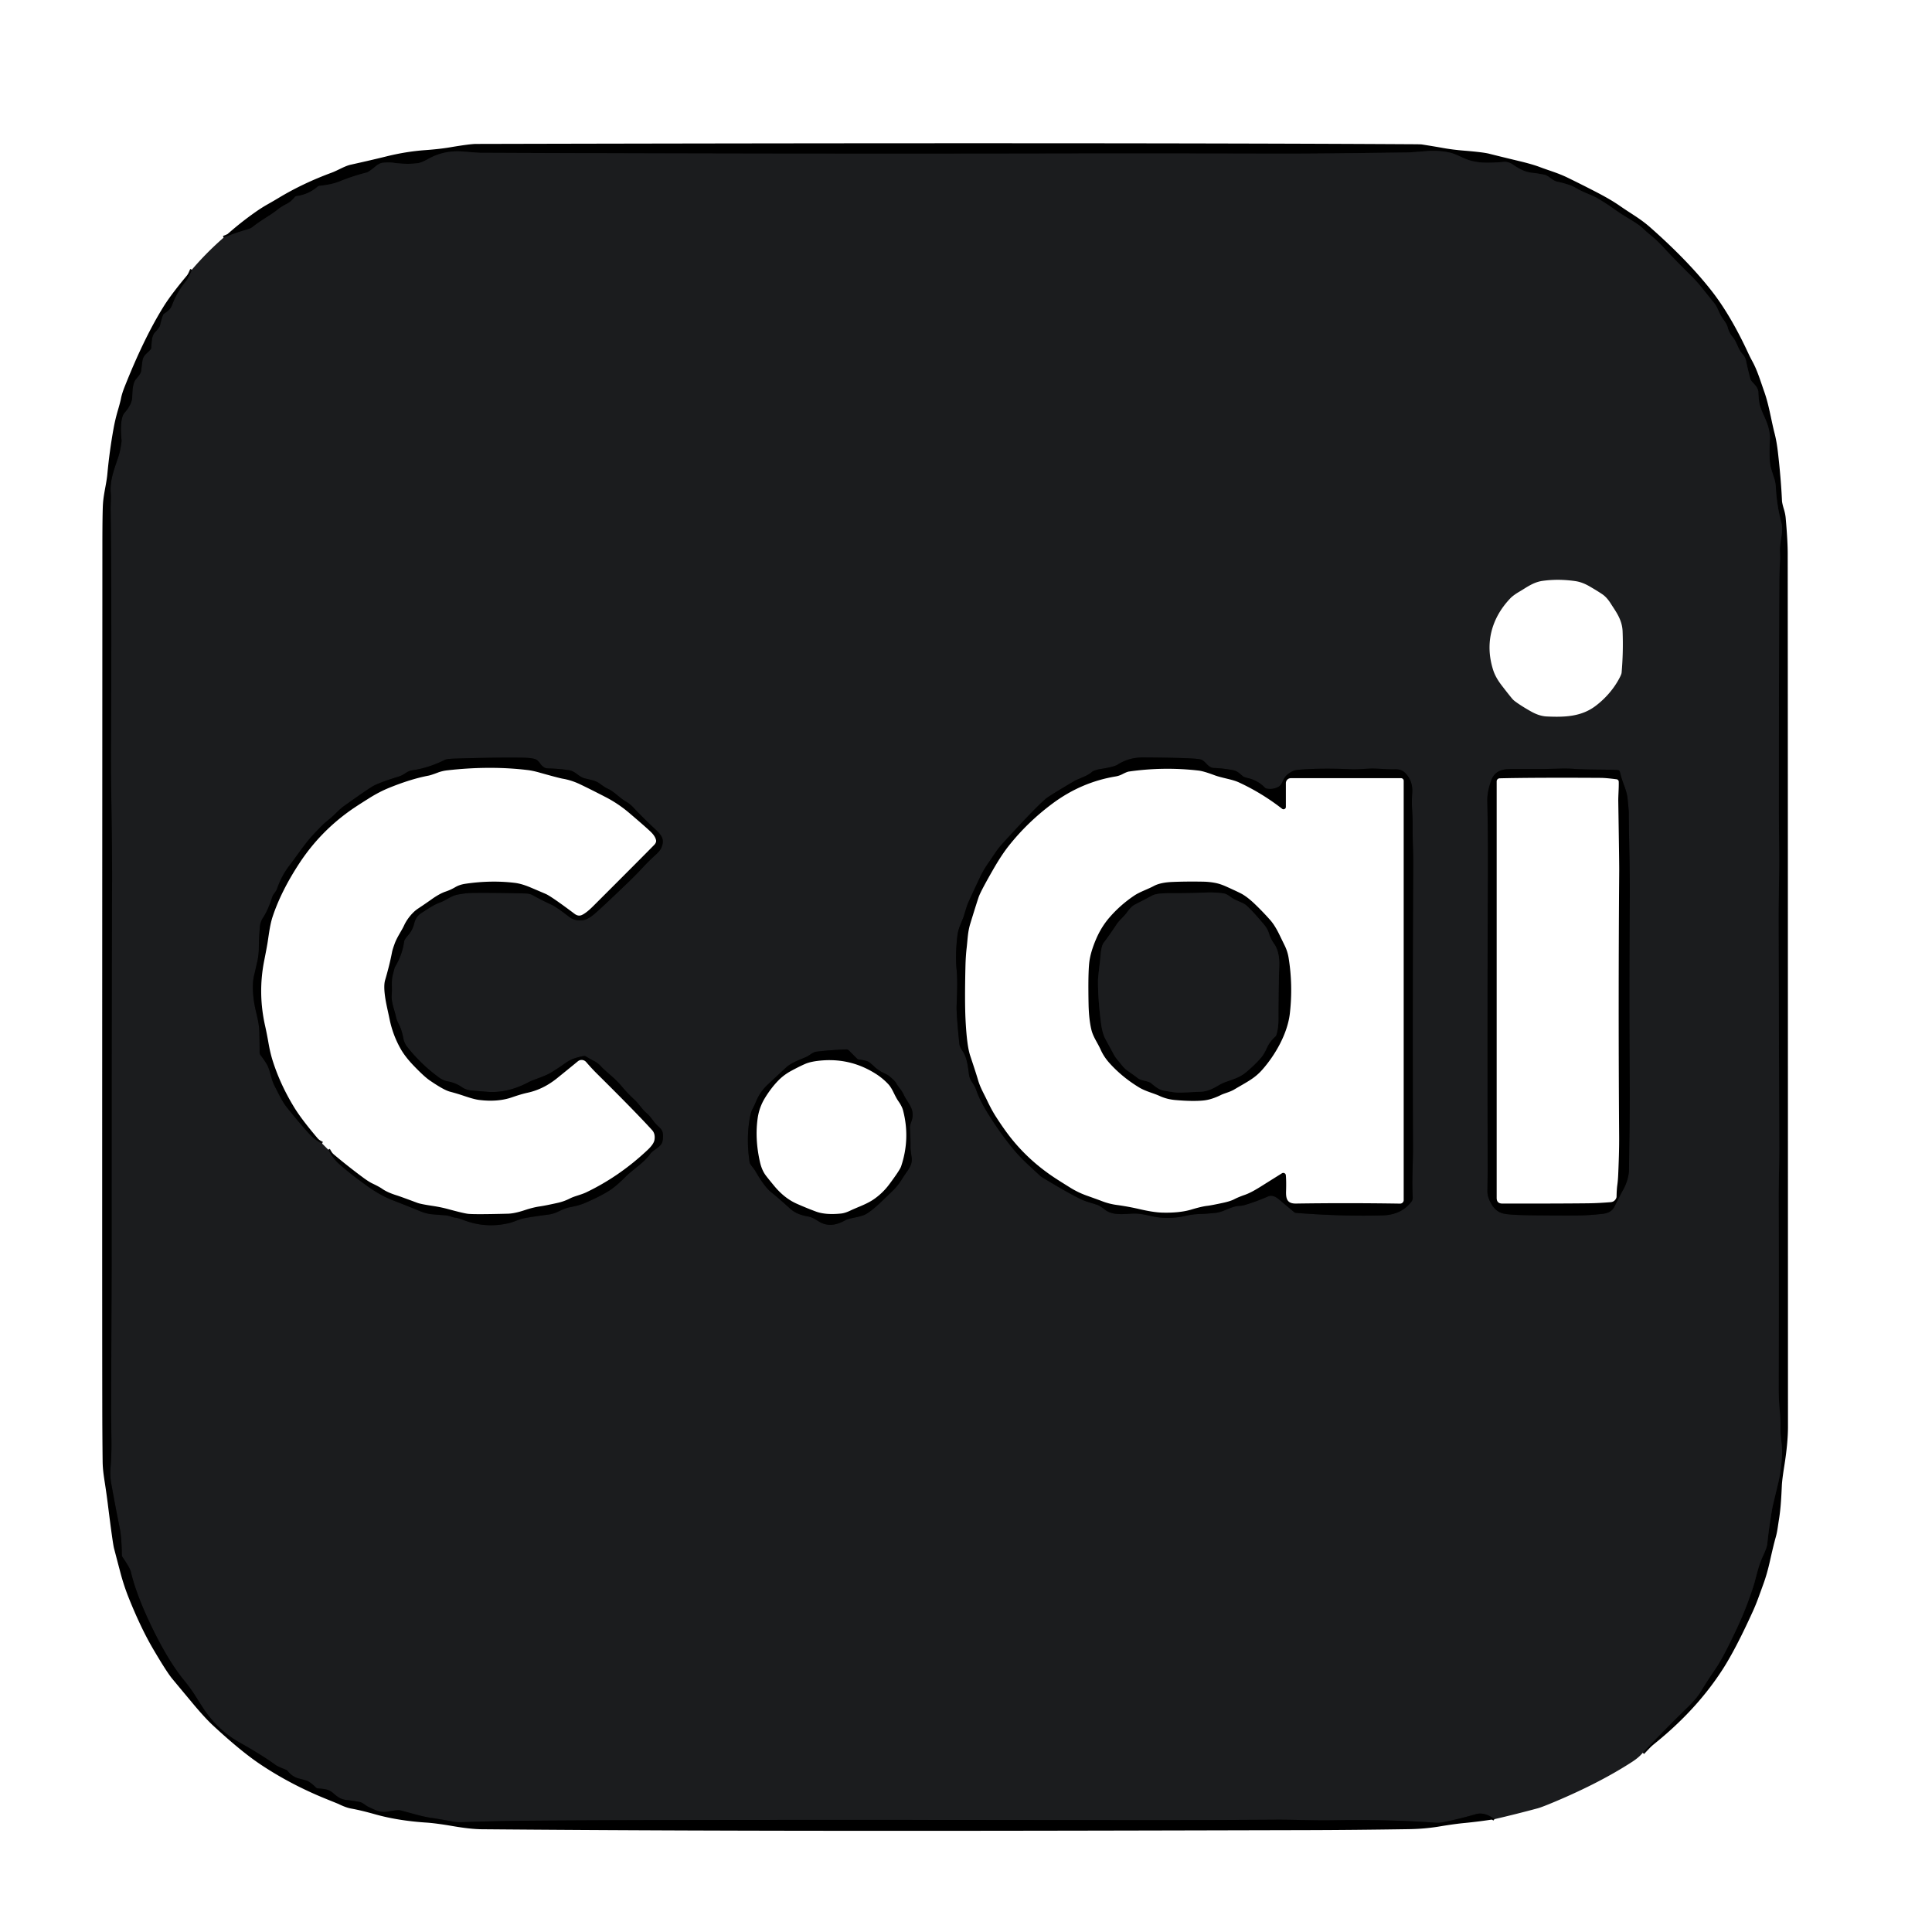 <svg xmlns="http://www.w3.org/2000/svg" width="1080" height="1080" version="1.0" viewBox="0 0 810 810"><path fill="none" stroke="#0e0e0f" stroke-width="1.5" d="M688.738 734.863a620.673 620.673 0 0 1 18.648-18.957c2.582-2.52 4.391-4.629 5.418-6.32a203.523 203.523 0 0 1 6.383-9.875c1.664-2.426 3.664-6.012 5.996-10.754 4.27-8.668 6.54-13.809 9.496-22.54a68.29 68.29 0 0 0 1.414-4.808c1.04-4.008 1.61-6.129 3.16-9.496 1.02-2.23 1.579-3.816 1.676-4.758a212.228 212.228 0 0 1 2.184-15.433c.055-.305.844-3.633 2.375-9.996.86-3.57 1.406-7.66 1.64-12.262.071-1.34-.015-3.016-.253-5.031-.297-2.547-.438-4.23-.426-5.051.05-2.567-.031-5.11-.254-7.621-.332-3.719-.492-7.074-.48-10.067.074-32.023.074-58.613 0-79.765-.004-2.051.039-5.567.14-10.555.086-4.36.125-7.875.113-10.555-.085-29.195-.187-60.945-.296-95.25-.028-8.363.332-18.613.254-27.91-.09-11.031-.133-16.574-.133-16.629.023-44.617.09-77.242.203-97.879.004-1.78.101-4.656.297-8.625.027-.539.011-1.824-.055-3.847-.121-3.86 1.617-7.938.621-11.692a70.18 70.18 0 0 1-2.305-14.48c-.093-1.688-.343-3.106-.75-4.25-.152-.426-.597-1.848-1.336-4.27-.578-1.886-.718-5.894-.43-12.027.13-2.625-.632-5.746-2.284-9.36-1.102-2.41-1.766-4.132-2-5.167-.309-1.336-.5-3.188-.575-5.551-.007-.211-.144-.613-.41-1.215-.754-1.664-2.629-2.836-2.945-4.039a151.118 151.118 0 0 1-1.832-7.727c-.191-.93-.668-1.812-1.43-2.644-2-2.191-2.304-4.977-4.113-7.113a10.172 10.172 0 0 1-2.094-4.024c-.41-1.547-1.258-2.523-2.234-3.949-1.422-2.05-1.965-4.457-3.344-6.18-.7-.859-2.355-2.922-4.976-6.187-1.641-2.043-3.079-3.672-4.313-4.887-4.953-4.89-9.039-9.09-12.266-12.605a45.755 45.755 0 0 0-4.64-4.418 73.53 73.53 0 0 1-4.035-3.555c-.93-.89-3-2.293-6.207-4.215a92.45 92.45 0 0 1-6.153-4.043 89.16 89.16 0 0 0-6.828-4.37c-.535-.317-2.062-1-4.59-2.063-1.375-.579-2.863-1.332-4.468-2.258-1.47-.844-3.93-1.649-7.387-2.41-2.278-.496-3.422-2.532-5.637-2.961-1.98-.387-3.476-.63-4.488-.715-3.403-.297-5.813-1.668-8.703-3.621-1.004-.684-2.383-1.117-3.43-1.024-3.375.309-6.27.414-8.687.317-3.16-.137-6.043-.817-8.657-2.043-2.504-1.172-4.222-1.864-5.16-2.078a32.887 32.887 0 0 0-9.988-.707c-4.637.37-7.192.562-7.664.566-20.871.246-37.672.543-56.09.5-34.262-.078-64.668-.09-91.223-.047-77.804.149-158.449.043-241.93-.312-.515 0-2.882-.172-7.093-.516-5.336-.437-10.219.602-14.648 3.11-1.805 1.023-3.258 1.609-4.356 1.761-2.984.414-6.383.36-10.187-.164-1.27-.176-2.782-.172-4.54.008-.914.098-1.957.64-3.132 1.625-1.778 1.48-2.977 2.3-3.606 2.46a85.47 85.47 0 0 0-10.922 3.56c-3.238 1.32-5.672 1.617-8.843 2.035a1.5 1.5 0 0 0-.793.347c-2.555 2.192-5.493 3.504-8.817 3.938-.297.043-.539.18-.734.41-1.059 1.3-2.125 2.219-3.203 2.762-1.61.812-2.906 1.617-3.883 2.418-2.898 2.37-6.957 4.44-10.52 7.296a5.641 5.641 0 0 1-1.937.985 106.264 106.264 0 0 0-10.293 3.543m532.804 663.058c-2.753-2.105-5.382-2.793-7.894-2.066-3.973 1.164-8.262 2.234-12.863 3.21-1.493.317-2.743.434-3.754.36-12.985-.953-27.133-1.3-42.442-1.039-4.011.062-8.129.043-12.363-.063-5.348-.132-9.48-.19-12.402-.171-22.75.144-43.266.203-61.551.183-126.863-.195-210.652-.117-251.371.227-9.074.074-18.473.285-28.195.629-1.422.05-2.727-.035-3.922-.266-3.84-.719-6.696-1.21-8.57-1.473-4.434-.62-8.618-2-12.946-3.117-1.058-.273-2.84-.152-5.344.36-3.472.707-5.77-.637-8.632-2-1.168-.551-2.137-1.739-3.743-2.028a73.808 73.808 0 0 0-5.214-.765c-2.383-.262-3.684-1.172-5.567-2.813-2.086-1.824-3.746-1.789-6.601-2.066a1.128 1.128 0 0 1-.73-.36c-1.173-1.191-2.29-2.082-3.356-2.672-.352-.19-1.61-.558-3.77-1.097-1.844-.469-3.406-1.516-4.687-3.145a1.62 1.62 0 0 0-.68-.504c-2.398-.96-3.813-1.597-4.242-1.914-3.715-2.734-8.86-5.953-15.434-9.652-5.289-2.98-9.863-7.082-13.715-12.309-.906-1.234-2.414-3.543-4.52-6.922-1.347-2.16-2.987-4.43-4.933-6.808-4.066-4.984-8.215-11.711-12.437-20.184-4.883-9.804-8.153-18.207-9.805-25.21-.262-1.122-1.43-3.188-3.5-6.196a1.585 1.585 0 0 1-.281-.875c-.078-5.039-.39-8.879-.934-11.52-1.082-5.273-2.258-11.453-3.535-18.535-.367-2.043-.457-4.234-.277-6.582.297-3.808.422-7.515.375-11.109-.094-7.746-.14-11.652-.14-11.715.151-40.398.226-61.363.226-62.894-.004-1.45-.008-2.903-.008-4.364-.004-72.062.058-123.93.191-155.597.031-7.114-.094-19.914-.375-38.41a792.198 792.198 0 0 1-.086-17.457c.227-40.86.176-74.176-.148-99.95-.035-2.742.207-4.687.035-7.148-.352-4.617 1.012-8.773 2.68-13.582.633-1.84 1.043-3.238 1.23-4.2.465-2.417.676-3.855.63-4.32-.325-3.046-.657-9.308 1.23-11.464 2.07-2.368 3.152-4.551 3.238-6.555.105-2.688.14-5.832 1.605-7.629.918-1.125 2.028-2.27 2.164-3.527.164-1.453.336-2.817.516-4.086.352-2.461 2-3.149 3.371-4.739.191-.226.3-.484.332-.777.215-2.27.102-4.914 1.527-6.434 1.31-1.402 2.02-2.343 2.13-2.828.394-1.808.804-3.261 1.222-4.355.11-.285.29-.516.54-.688 1.616-1.136 2.628-1.765 3.362-3.738 1.36-3.61 3.317-6.953 5.864-10.039.918-1.11 1.738-3.176 2.382-4.633"/><path fill="none" stroke="#0e0e0f" stroke-width="1.5" d="M179.656 67.434c0-.02-.012-.028-.027-.028-.02 0-.028.008-.028.028 0 .015.008.027.028.027a.027.027 0 0 0 .027-.027m-.875.234c0-.016-.008-.027-.027-.027-.016 0-.024.011-.024.027 0 .02.008.027.024.027.02 0 .027-.008.027-.027m357.215 262.207c-1.543.84-3.2 1.086-4.977.742a1.277 1.277 0 0 1-.722-.394c-1.95-1.989-4.258-3.305-6.922-3.946-1.223-.297-1.98-.566-2.27-.808-1.386-1.18-2.418-2.246-4.12-2.567-2.817-.52-5.493-.824-8.032-.918-2.637-.097-3.273-2.742-5.395-3.508-.5-.187-1.644-.335-3.437-.445-4.344-.258-11.29-.41-20.836-.465-3.992-.015-7.574.989-10.738 3.02-1.008.652-3.535 1.289-7.586 1.914-.39.058-.906.183-1.547.383-.754.234-1.242.449-1.457.644-.86.778-2.059 1.496-3.594 2.156a439.613 439.613 0 0 0-3.625 1.582c-7.187 4.231-11.266 6.758-12.238 7.579-2.985 2.511-9.117 8.863-18.399 19.054-2.113 2.313-3.617 4.907-5.57 7.672-1.46 2.078-2.664 4.113-3.605 6.11-3.008 6.39-4.715 10.074-5.118 11.05-.296.711-.902 2.602-1.824 5.668-.004.016-.511 1.27-1.515 3.754-.563 1.38-.93 2.875-1.11 4.496-.601 5.23-.703 9.801-.308 13.711.527 5.14.125 11.95.011 15.426-.078 2.223.309 7.496 1.153 15.816.148 1.399 1.09 2.63 1.597 3.45 1.649 2.68 2.016 6.171 2.47 9.629.132.992.644 2.144 1.534 3.457a13.16 13.16 0 0 1 1.574 3.132c.954 2.774 2.63 6.082 5.028 9.926 3.562 5.707 7.258 10.832 11.094 15.371 1.523 1.797 3.48 3.809 5.867 6.031a652.786 652.786 0 0 0 4.957 4.575c.258.234 2.437 1.554 6.547 3.972 4.363 2.555 7.785 4.426 10.265 5.621.856.415 2 .844 3.438 1.293 2.136.66 3.316 1.036 3.535 1.118.766.289 1.781.933 3.047 1.925 3.09 2.438 7.289 1.957 11.367 1.711 4.617-.277 7.969 1.364 12.457 1.703 3.316.25 6.613.008 9.89-.73 2.223-.508 4.298-.777 6.223-.813 1.282-.02 3.43-.175 6.45-.472 3.683-.367 6.546-2.88 10.39-2.95.563-.011 1.246-.14 2.05-.386a82.682 82.682 0 0 0 9.575-3.535c1.379-.617 2.895-.235 4.54 1.144 3.577 2.992 5.734 4.797 6.468 5.414.223.192.476.297.77.32 13.187 1.02 25.328 1.368 36.425 1.04 5.07-.153 9.028-2.02 11.88-5.602.456-.578.663-1.262.628-2.055-.156-3.175-.187-6.48-.094-9.914.14-5.168.207-8.46.207-9.882-.136-39.922-.105-79.844.098-119.774.012-2.055-.04-4.89-.148-8.512-.082-2.918-.11-5.761-.086-8.527.011-1.074-.075-3.23-.254-6.457-.106-1.871-.078-4.023.078-6.46.215-3.243-.711-5.946-2.778-8.11-1.449-1.52-2.773-1.762-4.738-1.711-3.492.086-7.125-.445-10.683-.27-2.829.13-5.11.375-7.727.242-6.574-.312-15.129-.39-22.074.262a6.82 6.82 0 0 0-2.797.899c-2.336 1.347-2.871 2.5-3.629 4.191-.441.977-.996 1.648-1.66 2.008M137.633 482.023c1.343 2.43 2.703 4.274 4.078 5.535 2.887 2.66 6.91 5.848 12.078 9.567 3.73 2.683 7.262 4.676 10.59 5.972 5.488 2.137 9.308 3.66 11.46 4.575 1.9.808 3.692 1.28 5.387 1.422 2.77.234 4.625.375 5.57.425 1.747.106 2.696.883 4.345 1.024.617.05 1.683.37 3.195.96 6.27 2.415 12.687 2.829 19.258 1.239 1.902-.453 3.988-1.555 5.89-1.937 2.43-.477 5.91-1.012 10.45-1.598 1.374-.176 2.777-.61 4.207-1.3 1.917-.93 3.421-1.5 4.515-1.712 2.7-.523 4.762-1.086 6.188-1.683 4.023-1.688 7.464-3.41 10.328-5.168 2.035-1.25 4.558-3.403 7.566-6.454.508-.511 2.211-1.937 5.106-4.285 2.136-1.726 3.71-3.32 4.722-4.773 1.407-2.008 4.707-2.82 5.196-5.43.285-1.547.28-2.828-.016-3.84-.344-1.152-1.25-1.843-2.184-2.734-1.703-1.621-2.777-3.734-4.39-5.063-1.852-1.52-3.465-4.136-4.957-5.507a61.087 61.087 0 0 1-5.422-5.63 37.257 37.257 0 0 0-4.067-4.175c-2.668-2.324-4.187-3.707-4.566-4.145-.926-1.078-1.973-1.902-3.144-2.48-.641-.313-1.782-.957-3.43-1.938a1.166 1.166 0 0 0-.82-.148c-3.102.531-5.583 1.453-7.446 2.77-3.074 2.18-5.441 3.722-7.105 4.625-2.574 1.386-6.531 2.488-8.668 3.613-5.871 3.11-11.649 4.437-17.328 3.988-3.68-.285-5.97-.476-6.88-.574a8.017 8.017 0 0 1-3.769-1.414c-1.73-1.192-3.672-1.98-5.824-2.367-1.281-.227-2.52-.778-3.719-1.649-5.172-3.789-9.668-8.144-13.484-13.066-.535-.692-1.195-2.035-1.363-2.961-.477-2.629-1.141-4.738-1.989-6.32-.625-1.168-1.047-2.32-1.265-3.457-.07-.348-.399-1.54-.98-3.579-.598-2.093-.84-3.824-.723-5.183.261-3.04-.254-5.676.46-8.512.508-1.996.81-3.074.91-3.238 2.13-3.598 3.282-6.88 3.821-10.633.094-.617.61-1.453 1.547-2.504a11.879 11.879 0 0 0 2.715-5.168c.531-2.191 1.554-3.43 3.203-4.469 3.152-1.984 4.969-3.328 7.535-4.254 2.61-.933 4.605-2.757 7.27-3.289 2.367-.484 4.656-.734 6.859-.75 6.594-.054 13.941.028 22.043.243a6.36 6.36 0 0 1 2.96.82c2.337 1.309 4.938 2.625 7.802 3.945 1.257.582 3.707 2.278 7.351 5.082 1.508 1.157 3.387 1.614 5.64 1.364 2.329-.262 4.844-2.586 6.137-3.739 2.415-2.16 6.727-6.218 12.934-12.183a137.117 137.117 0 0 0 5.606-5.684c1.957-2.121 3.847-4 5.671-5.648 1.34-1.203 2.196-2.243 2.567-3.11 1.625-3.761-.078-5.48-2.942-8.152-3.293-3.078-6.21-5.98-8.754-8.711-.93-1-1.968-1.832-3.109-2.496-2.758-1.598-4.879-4.129-7.523-5.344-.989-.453-2.153-1.191-3.493-2.215-1.718-1.32-4.207-1.633-6.32-2.199-2.61-.7-3.84-2.996-6.582-3.414-2.77-.418-5.437-.656-8.004-.707-1-.02-1.699-.125-2.101-.316-2.14-1.02-2.176-3.211-4.524-3.762-1.093-.254-2.492-.402-4.199-.445-6.465-.145-16.207-.02-29.223.375-2.062.066-3.375.234-3.937.507-4.598 2.282-9.102 3.735-13.512 4.364-1.46.203-2.254.714-3.422 1.476-.843.54-1.672.938-2.48 1.188-5.195 1.605-8.707 2.898-10.528 3.883-1.46.792-5.695 3.695-12.703 8.703-.672.484-1.882 1.582-3.629 3.3-.925.903-2.175 1.977-3.746 3.23-.71.56-2.382 2.24-5.02 5.036-3.769 4.016-7.007 9.07-9.991 12.91-2.336 3.008-4.13 6.367-5.387 10.074-.34 1.004-1.625 2.22-1.957 3.274-1.121 3.598-2.438 6.55-3.945 8.86-.735 1.124-1.157 2.39-1.274 3.796-.273 3.418-.418 6.317-.43 8.695-.011 2.024-.222 3.942-.636 5.743-.742 3.3-1.18 5.195-1.309 5.683-.633 2.48-.722 5.746-.262 9.793.602 5.328 2.32 9.07 2.434 14.3.082 3.813.117 6.532.098 8.161a2.272 2.272 0 0 0 .508 1.504 37.958 37.958 0 0 1 2.34 3.375c1.742 2.84 1.84 6.398 3.452 9.43 1.915 3.613 3.118 6.441 5.329 9.183 4.3 5.336 7.613 9.215 9.941 11.637 1.133 1.176 2.672 2.258 4.617 3.254M659.863 322.36a58.857 58.857 0 0 0-5.387-.114c-4.937.121-7.441.184-7.504.184-7.566-.024-12.41-.012-14.535.035-3.703.082-6.11 1.644-7.218 4.695-1.153 3.172-1.704 6.066-1.653 8.688.235 11.078.32 21.843.254 32.296-.176 29.149-.207 70.036-.105 122.653 0 .304-.036 3.203-.102 8.703-.02 1.496.488 3.18 1.527 5.055 1.22 2.218 2.871 3.609 4.95 4.171 1.699.465 5.953.73 12.77.793 11.628.114 18.773.11 21.437-.007 2.27-.098 4.824-.305 7.656-.618 2.398-.261 4.023-1.25 4.879-2.96 1.777-3.555 2.98-5.891 3.613-7 1.625-2.829 2.5-6.122 2.524-8.731.113-12.027.394-24.25.304-36.066a4862.68 4862.68 0 0 1 .028-77.352c.097-11.547-.348-23.89-.426-35.945-.008-.82-.172-2.805-.5-5.946-.16-1.613-.653-3.488-1.473-5.629a44.303 44.303 0 0 1-1.766-5.667.931.931 0 0 0-.32-.524.954.954 0 0 0-.578-.226c-5.394-.29-12.098-.07-18.375-.489M354.676 439.976c-4.797.2-8.934.516-12.414.95-1.5.183-2.872 1.59-4.164 2.168-2.934 1.308-6.23 2.32-8.684 4.609-5.152 4.793-7.746 7.21-7.79 7.254-2.081 2.058-3.616 4.305-4.597 6.738a36.827 36.827 0 0 1-1.449 3.106c-.488.933-.852 2.015-1.082 3.25-1.172 6.039-1.238 12.472-.203 19.296.058.387.543 1.141 1.45 2.262.401.496.827 1.133 1.273 1.914 2.375 4.07 4.46 6.832 6.261 8.282 2.031 1.628 4.735 3.972 8.117 7.027 2.051 1.851 4.696 2.723 7.586 3.223 2.067.347 3.918 2 5.586 2.714 3.352 1.45 6.633.63 9.871-1.195.578-.328 1.66-.648 3.25-.969 2.496-.504 4.184-.98 5.063-1.433 1.687-.88 3.922-2.645 6.703-5.297 1.727-1.653 3.45-3.32 5.16-4.996 1.274-1.242 2.496-2.817 3.664-4.723 2.324-3.77 4.446-5.496 3.91-9.05-.312-2.083-.468-3.481-.46-4.192a93.114 93.114 0 0 0-.27-8.063c-.043-.511.168-1.39.629-2.629 1.902-5.105-1.61-7.742-3.16-11.183-.934-2.074-2.149-3.043-3.137-4.824-.594-1.082-1.883-2.078-2.8-2.918-.419-.38-1.282-.871-2.583-1.485a14.556 14.556 0 0 1-3.867-2.636c-1.313-1.239-2.203-1.95-2.68-2.137-.926-.367-2.183-.645-3.773-.828a1.264 1.264 0 0 1-.766-.375l-3.355-3.356a1.667 1.667 0 0 0-1.29-.504"/><path fill="none" stroke="#0e0e0f" stroke-width="1.5" d="M482.637 454.152c1.57 1.301 3.316 2.801 5.402 3.117 2.601.403 4.61.899 7.289.793 2.031-.074 4.832-.203 8.406-.382 1.973-.094 4.274-.93 6.903-2.508 1.23-.73 2.351-1.27 3.37-1.614a137.14 137.14 0 0 0 3.563-1.28c1.918-.723 3.547-1.645 4.879-2.77 2.469-2.07 4.55-4.094 6.25-6.067.84-.976 1.648-2.344 2.438-4.094.789-1.769 1.96-3.355 3.515-4.757.223-.192.375-.43.465-.715.598-1.914.89-4.153.879-6.715-.016-7.32.098-14.785.34-22.398.097-2.809-.332-6.477-2.086-8.946-1.04-1.468-1.742-2.828-2.102-4.086a10.807 10.807 0 0 0-2.133-4.007c-3.367-4.008-5.87-6.731-7.515-8.16-1.414-1.231-4.52-1.95-6.477-3.45-1.12-.855-2.062-1.351-2.82-1.492-4.512-.813-9.871-.27-13.309-.211-3.343.059-6.68.086-10.015.078-3.305-.004-5.57.32-6.797.98a373.235 373.235 0 0 1-7.324 3.813c-.973.496-2.051 1.567-3.23 3.215-1.31 1.84-3.24 3.324-4.321 4.973a145.284 145.284 0 0 1-5.492 7.812c-1.223 1.617-1.344 6.285-1.528 7.711-.57 4.617-.855 7.367-.855 8.238.008 5.301.43 11.22 1.273 17.754.375 2.863 1.012 5.121 1.914 6.766a870.06 870.06 0 0 1 3.446 6.355c.797 1.485 1.93 2.664 2.968 3.989.98 1.246 1.844 2.132 2.594 2.656 1.91 1.332 3.403 2.414 4.477 3.246 1.61 1.23 4.332 1.074 5.633 2.156"/><path d="M688.738 734.863a620.672 620.672 0 0 1 18.649-18.957c2.582-2.52 4.39-4.629 5.418-6.32a203.523 203.523 0 0 1 6.383-9.875c1.664-2.426 3.664-6.012 5.996-10.754 4.27-8.668 6.539-13.809 9.496-22.539.46-1.356.933-2.957 1.414-4.809 1.039-4.007 1.61-6.129 3.16-9.496 1.02-2.23 1.578-3.816 1.676-4.758a212.228 212.228 0 0 1 2.183-15.433c.055-.3.844-3.633 2.375-9.996.86-3.57 1.41-7.66 1.64-12.262.071-1.34-.015-3.016-.253-5.031-.297-2.547-.438-4.23-.426-5.051a70.354 70.354 0 0 0-.254-7.621c-.332-3.719-.492-7.074-.48-10.066.074-32.024.074-58.614 0-79.766-.004-2.05.043-5.567.14-10.555.086-4.36.125-7.875.114-10.554-.086-29.196-.188-60.946-.297-95.25-.027-8.364.332-18.614.254-27.91-.09-11.032-.133-16.575-.133-16.63.023-44.617.09-77.242.203-97.878.004-1.782.102-4.657.297-8.625.027-.54.012-1.825-.055-3.848-.12-3.86 1.617-7.938.621-11.691a70.18 70.18 0 0 1-2.304-14.481c-.094-1.687-.344-3.105-.75-4.25-.153-.426-.598-1.848-1.336-4.27-.578-1.886-.719-5.894-.43-12.027.129-2.625-.633-5.746-2.285-9.36-1.102-2.41-1.766-4.132-2-5.167-.309-1.336-.5-3.188-.574-5.551-.008-.21-.145-.613-.41-1.215-.754-1.664-2.63-2.836-2.946-4.039a151.118 151.118 0 0 1-1.832-7.726c-.191-.93-.668-1.813-1.43-2.645-2-2.191-2.304-4.977-4.113-7.113a10.172 10.172 0 0 1-2.094-4.024c-.41-1.547-1.257-2.523-2.234-3.949-1.422-2.05-1.965-4.457-3.344-6.18-.699-.859-2.355-2.921-4.976-6.187-1.64-2.043-3.078-3.672-4.313-4.887-4.953-4.89-9.039-9.09-12.265-12.605a45.755 45.755 0 0 0-4.641-4.418 73.53 73.53 0 0 1-4.035-3.555c-.93-.89-3-2.293-6.207-4.215-1.95-1.164-4-2.511-6.153-4.043a89.16 89.16 0 0 0-6.828-4.37c-.535-.317-2.062-1-4.59-2.063-1.374-.578-2.863-1.332-4.468-2.258-1.469-.844-3.93-1.649-7.387-2.41-2.277-.496-3.422-2.532-5.637-2.961-1.98-.387-3.476-.63-4.488-.715-3.402-.297-5.812-1.668-8.703-3.621-1.004-.684-2.383-1.117-3.43-1.024-3.375.309-6.27.414-8.687.317-3.16-.137-6.043-.817-8.657-2.043-2.503-1.172-4.222-1.863-5.16-2.078a32.87 32.87 0 0 0-9.984-.707c-4.64.37-7.195.562-7.668.566-20.871.246-37.672.543-56.09.5-34.262-.078-64.668-.09-91.222-.047-77.805.149-158.45.043-241.93-.312-.516 0-2.883-.172-7.094-.516-5.336-.437-10.219.602-14.648 3.11-1.805 1.023-3.258 1.609-4.356 1.761-2.984.414-6.383.36-10.187-.164-1.27-.176-2.782-.172-4.54.008-.913.098-1.956.64-3.132 1.625-1.778 1.48-2.977 2.3-3.606 2.46a85.47 85.47 0 0 0-10.922 3.56c-3.238 1.32-5.671 1.617-8.843 2.035a1.5 1.5 0 0 0-.793.347c-2.555 2.192-5.492 3.504-8.817 3.938-.297.043-.539.18-.734.41-1.059 1.3-2.125 2.219-3.203 2.762-1.61.812-2.906 1.617-3.883 2.418-2.898 2.37-6.957 4.441-10.52 7.296a5.641 5.641 0 0 1-1.937.985 106.264 106.264 0 0 0-10.293 3.543 131.498 131.498 0 0 1 14.258-11.363 60.893 60.893 0 0 1 4.426-2.743 180.112 180.112 0 0 0 4.504-2.625c6.718-4.047 14.078-7.543 22.074-10.492 2.699-1.004 5.472-2.785 8.011-3.355 5.856-1.301 10.797-2.45 14.825-3.446 5.62-1.398 11.086-2.285 16.394-2.664 3.996-.285 7.508-.683 10.535-1.195 5.54-.938 9.157-1.406 10.852-1.406 174.86-.418 305.797-.38 392.812.125 2.118.011 3.356.043 3.72.101 3.66.578 6.577 1.063 8.753 1.461 2.66.48 5.59.856 8.79 1.117 5.44.442 8.995.88 10.66 1.309 2.843.727 6.945 1.73 12.296 3.012 3.848.914 6.848 1.781 9 2.601 3.973 1.5 7.5 2.434 11.68 4.47a543.488 543.488 0 0 1 11.594 5.82c4.3 2.222 7.671 4.19 10.117 5.902 4.879 3.402 8.64 5.379 12.86 9.105 10.55 9.317 19.12 18.192 25.714 26.621 5.348 6.84 10.492 15.606 15.434 26.293.43.934 1 2.051 1.71 3.364 2.067 3.82 3.325 8.132 4.922 12.636 2.016 5.703 2.907 12.012 4.332 17.485.582 2.265 1.047 4.922 1.395 7.972.844 7.36 1.406 14.086 1.684 20.172.035.746.316 1.977.84 3.692.378 1.253.62 2.464.722 3.64.555 6.25.832 11.145.84 14.684.05 43.5.09 165.562.113 366.187 0 4.57-.512 10.055-1.535 16.465-.605 3.8-.95 6.52-1.031 8.16-.227 4.828-.43 9.43-1.18 14.082-.547 3.367-.687 5.235-1.394 7.7-.59 2.058-1.403 5.402-2.438 10.027-.789 3.527-1.684 6.664-2.68 9.41a1665.28 1665.28 0 0 1-2.226 6.129 81.411 81.411 0 0 1-2.496 6.031c-4.574 10.051-8.633 17.856-12.176 23.41-8.27 12.961-19.512 24.743-33.723 35.336Zm0 0"/><path fill="#1b1c1e" d="M688.738 734.863c-1.074 1.305-2.55 2.567-4.426 3.782-8.949 5.808-19.648 11.34-32.093 16.593-3.836 1.617-6.356 2.59-7.563 2.914a532.922 532.922 0 0 1-18.101 4.543c-2.754-2.11-5.383-2.797-7.89-2.07-3.977 1.164-8.267 2.234-12.868 3.21-1.492.317-2.742.435-3.754.36-12.984-.953-27.133-1.3-42.441-1.039-4.012.063-8.13.043-12.364-.062-5.347-.133-9.48-.192-12.402-.172-22.75.144-43.266.203-61.55.183-126.864-.195-210.653-.117-251.372.227-9.074.074-18.473.285-28.195.629-1.422.05-2.727-.035-3.922-.266-3.84-.718-6.695-1.21-8.57-1.472-4.434-.621-8.618-2-12.946-3.118-1.058-.273-2.84-.152-5.344.36-3.472.707-5.769-.637-8.632-2-1.168-.55-2.137-1.738-3.743-2.028a73.809 73.809 0 0 0-5.214-.765c-2.383-.262-3.684-1.172-5.567-2.813-2.086-1.824-3.746-1.789-6.601-2.066a1.128 1.128 0 0 1-.73-.36c-1.173-1.19-2.29-2.081-3.356-2.671-.352-.192-1.61-.559-3.77-1.098-1.844-.469-3.406-1.516-4.687-3.144a1.62 1.62 0 0 0-.68-.504c-2.398-.961-3.812-1.598-4.242-1.914-3.715-2.735-8.86-5.954-15.434-9.653-5.289-2.98-9.863-7.082-13.715-12.308-.906-1.235-2.414-3.543-4.52-6.922-1.347-2.16-2.987-4.43-4.933-6.809-4.066-4.984-8.215-11.71-12.437-20.183-4.883-9.805-8.153-18.207-9.805-25.211-.262-1.121-1.43-3.188-3.5-6.196a1.585 1.585 0 0 1-.281-.875c-.078-5.039-.39-8.879-.934-11.52-1.082-5.273-2.258-11.452-3.535-18.534-.367-2.043-.457-4.235-.277-6.582.297-3.809.422-7.516.375-11.11-.094-7.746-.14-11.652-.14-11.715.151-40.398.226-61.363.226-62.894-.004-1.45-.008-2.903-.008-4.363-.004-72.063.058-123.93.191-155.598.032-7.113-.093-19.914-.375-38.41a792.198 792.198 0 0 1-.086-17.457c.227-40.86.176-74.176-.148-99.95-.035-2.742.207-4.687.035-7.148-.352-4.617 1.012-8.773 2.68-13.582.633-1.84 1.043-3.238 1.23-4.2.465-2.417.676-3.855.63-4.32-.325-3.046-.657-9.308 1.23-11.464 2.07-2.368 3.152-4.551 3.238-6.555.105-2.688.14-5.832 1.605-7.629.918-1.125 2.028-2.27 2.164-3.527.164-1.453.336-2.817.516-4.086.352-2.461 2-3.149 3.371-4.738.192-.227.3-.485.332-.778.215-2.27.102-4.914 1.528-6.433 1.308-1.403 2.019-2.344 2.128-2.829.395-1.808.805-3.261 1.223-4.355.11-.285.29-.516.54-.688 1.616-1.136 2.628-1.765 3.362-3.738 1.36-3.61 3.317-6.953 5.864-10.039.918-1.11 1.738-3.176 2.382-4.633A128.584 128.584 0 0 1 93.75 99.633a106.264 106.264 0 0 1 10.293-3.543 5.641 5.641 0 0 0 1.937-.985c3.563-2.855 7.622-4.925 10.52-7.296.977-.801 2.273-1.606 3.883-2.418 1.078-.543 2.144-1.461 3.203-2.762.195-.23.437-.367.734-.41 3.325-.434 6.262-1.746 8.817-3.938a1.5 1.5 0 0 1 .793-.347c3.172-.418 5.605-.715 8.843-2.036a85.47 85.47 0 0 1 10.922-3.558c.63-.16 1.828-.98 3.606-2.461 1.176-.984 2.219-1.527 3.133-1.625 1.757-.18 3.27-.184 4.539-.008 3.804.524 7.203.578 10.187.164 1.098-.152 2.55-.738 4.356-1.762 4.43-2.507 9.312-3.546 14.648-3.109 4.211.344 6.578.516 7.094.516 83.48.355 164.125.46 241.93.312 26.554-.043 56.96-.031 91.222.047 18.418.043 35.219-.254 56.09-.5.473-.004 3.027-.195 7.668-.566a32.87 32.87 0 0 1 9.984.707c.938.215 2.657.906 5.16 2.078 2.614 1.226 5.497 1.906 8.657 2.043 2.418.097 5.312-.008 8.687-.317 1.047-.093 2.426.34 3.43 1.024 2.89 1.953 5.3 3.324 8.703 3.62 1.012.087 2.508.329 4.488.716 2.215.43 3.36 2.465 5.637 2.96 3.457.762 5.918 1.567 7.387 2.41 1.605.927 3.094 1.68 4.469 2.259 2.527 1.062 4.054 1.746 4.59 2.062a89.16 89.16 0 0 1 6.827 4.371 92.402 92.402 0 0 0 6.153 4.043c3.207 1.922 5.277 3.324 6.207 4.215a73.53 73.53 0 0 0 4.035 3.555 45.755 45.755 0 0 1 4.64 4.418c3.227 3.515 7.313 7.715 12.266 12.605 1.235 1.215 2.672 2.844 4.313 4.887 2.62 3.266 4.277 5.328 4.976 6.187 1.38 1.723 1.922 4.13 3.344 6.18.977 1.426 1.824 2.402 2.234 3.95a10.172 10.172 0 0 0 2.094 4.023c1.809 2.136 2.114 4.922 4.114 7.113.761.832 1.238 1.715 1.43 2.645.5 2.414 1.112 4.992 1.831 7.726.317 1.203 2.192 2.375 2.946 4.04.265.6.402 1.003.41 1.214.074 2.363.265 4.215.574 5.55.234 1.036.898 2.759 2 5.169 1.652 3.613 2.414 6.734 2.285 9.36-.289 6.132-.148 10.14.43 12.026.738 2.422 1.183 3.844 1.336 4.27.406 1.145.656 2.563.75 4.25a70.18 70.18 0 0 0 2.304 14.48c.996 3.754-.742 7.833-.62 11.692.066 2.023.081 3.309.054 3.848-.195 3.968-.293 6.843-.297 8.625-.113 20.636-.18 53.261-.203 97.878 0 .055.043 5.598.133 16.63.078 9.296-.281 19.546-.254 27.91.11 34.304.21 66.054.297 95.25.011 2.68-.028 6.195-.114 10.554-.097 4.988-.144 8.504-.14 10.555.074 21.152.074 47.742 0 79.766-.012 2.992.148 6.347.48 10.066.223 2.512.305 5.055.254 7.621-.011.82.13 2.504.426 5.05.238 2.016.324 3.692.254 5.032-.23 4.602-.781 8.691-1.64 12.262-1.532 6.363-2.321 9.695-2.376 9.996a212.228 212.228 0 0 0-2.183 15.433c-.098.942-.657 2.528-1.676 4.758-1.55 3.367-2.121 5.489-3.16 9.496a68.745 68.745 0 0 1-1.414 4.809c-2.957 8.73-5.227 13.871-9.496 22.539-2.332 4.742-4.332 8.328-5.996 10.754a203.523 203.523 0 0 0-6.383 9.875c-1.028 1.691-2.836 3.8-5.418 6.32a620.672 620.672 0 0 0-18.649 18.957ZM179.656 67.433c0-.019-.011-.027-.027-.027-.02 0-.027.008-.027.028 0 .015.007.027.027.027a.027.027 0 0 0 .027-.027Zm-.875.235c0-.016-.008-.027-.027-.027-.016 0-.024.011-.024.027 0 .02.008.027.024.027.02 0 .027-.007.027-.027Zm456.442 226.398c1.808 1.336 4.058 2.754 6.746 4.262 2.289 1.281 4.476 1.969 6.574 2.059 7.48.34 14.383.097 20.34-4.371 4.023-3.02 7.73-7.149 10.183-11.926.504-.965.77-1.664.805-2.094.5-5.773.637-11.555.41-17.344-.191-4.918-2.898-8.328-4.898-11.507-1.121-1.793-2.305-3.114-3.543-3.961-1.274-.875-3.082-1.993-5.422-3.352-2.047-1.187-4.016-1.918-5.91-2.191-4.817-.7-9.446-.727-13.887-.09-3.86.55-6.93 2.945-9.383 4.367-1.863 1.082-3.222 2.078-4.086 2.992-7.933 8.348-10.691 18.942-7.12 30.047.648 2.023 1.808 4.121 3.472 6.293 1.96 2.555 3.433 4.422 4.418 5.598.383.457.816.867 1.3 1.218Zm-99.227 35.809c-1.543.84-3.2 1.086-4.976.742a1.277 1.277 0 0 1-.723-.394c-1.95-1.989-4.258-3.305-6.922-3.946-1.223-.297-1.98-.566-2.27-.808-1.386-1.18-2.418-2.246-4.12-2.567-2.817-.52-5.493-.824-8.032-.918-2.637-.097-3.273-2.742-5.394-3.507-.5-.188-1.645-.336-3.438-.446-4.344-.258-11.289-.41-20.836-.465-3.992-.015-7.574.989-10.738 3.02-1.008.652-3.535 1.289-7.586 1.914-.39.059-.906.184-1.547.383-.754.234-1.242.449-1.457.644-.86.778-2.059 1.496-3.594 2.157a439.663 439.663 0 0 0-3.625 1.582c-7.187 4.23-11.265 6.757-12.238 7.578-2.984 2.511-9.117 8.863-18.398 19.054-2.114 2.313-3.618 4.907-5.57 7.672-1.462 2.078-2.665 4.114-3.606 6.11-3.008 6.39-4.715 10.074-5.117 11.05-.297.711-.903 2.602-1.825 5.668-.004.016-.511 1.27-1.515 3.754-.559 1.38-.93 2.875-1.11 4.496-.601 5.23-.703 9.801-.304 13.711.523 5.141.12 11.95.007 15.426-.078 2.223.31 7.496 1.153 15.817.148 1.398 1.09 2.628 1.598 3.449 1.648 2.68 2.015 6.172 2.468 9.629.133.992.645 2.144 1.535 3.457a13.16 13.16 0 0 1 1.575 3.133c.953 2.773 2.629 6.082 5.027 9.925 3.562 5.707 7.258 10.832 11.094 15.371 1.523 1.797 3.48 3.809 5.867 6.032a652.758 652.758 0 0 0 4.957 4.574c.258.234 2.437 1.555 6.547 3.973 4.363 2.554 7.785 4.425 10.265 5.62.856.415 2 .844 3.438 1.294 2.137.66 3.316 1.035 3.535 1.117.766.289 1.781.933 3.047 1.926 3.09 2.437 7.289 1.957 11.367 1.71 4.617-.277 7.969 1.364 12.457 1.704a33.39 33.39 0 0 0 9.89-.73c2.223-.509 4.298-.778 6.223-.813 1.282-.02 3.43-.176 6.45-.473 3.683-.367 6.547-2.879 10.39-2.95.563-.01 1.246-.14 2.051-.386a82.681 82.681 0 0 0 9.574-3.535c1.38-.617 2.895-.234 4.54 1.144 3.577 2.993 5.734 4.797 6.468 5.414.223.192.477.297.77.32 13.187 1.02 25.328 1.368 36.425 1.04 5.07-.152 9.028-2.02 11.88-5.602.456-.578.663-1.261.628-2.054a129.81 129.81 0 0 1-.093-9.914c.14-5.168.207-8.461.207-9.883-.137-39.922-.106-79.844.097-119.774.012-2.054-.039-4.89-.148-8.511a232.07 232.07 0 0 1-.086-8.528c.012-1.074-.074-3.23-.254-6.457-.106-1.87-.078-4.023.078-6.46.215-3.243-.71-5.946-2.777-8.11-1.45-1.52-2.774-1.762-4.739-1.711-3.492.086-7.125-.445-10.683-.27-2.828.13-5.11.375-7.727.243-6.574-.313-15.129-.391-22.074.261a6.82 6.82 0 0 0-2.797.899c-2.336 1.347-2.87 2.5-3.629 4.191-.441.977-.996 1.649-1.66 2.008Zm-400.965 149.54 2.602 2.608c1.344 2.43 2.703 4.274 4.078 5.536 2.887 2.66 6.91 5.847 12.078 9.566 3.73 2.684 7.262 4.676 10.59 5.973 5.488 2.136 9.309 3.66 11.46 4.574 1.9.808 3.692 1.281 5.388 1.422 2.77.234 4.625.375 5.57.426 1.746.105 2.695.882 4.344 1.023.617.05 1.683.371 3.195.96 6.27 2.415 12.687 2.829 19.258 1.24 1.902-.454 3.988-1.556 5.89-1.938 2.43-.477 5.91-1.012 10.45-1.598 1.375-.176 2.777-.61 4.207-1.3 1.918-.93 3.422-1.5 4.515-1.712 2.7-.523 4.762-1.086 6.188-1.683 4.023-1.688 7.465-3.41 10.328-5.168 2.035-1.25 4.558-3.403 7.566-6.453.508-.512 2.211-1.938 5.106-4.286 2.136-1.726 3.71-3.32 4.722-4.773 1.407-2.008 4.707-2.82 5.196-5.43.285-1.547.281-2.828-.016-3.84-.344-1.152-1.25-1.843-2.183-2.734-1.704-1.621-2.778-3.734-4.391-5.062-1.852-1.52-3.465-4.137-4.957-5.508a61.087 61.087 0 0 1-5.422-5.63 37.256 37.256 0 0 0-4.066-4.175c-2.668-2.324-4.188-3.707-4.567-4.144-.926-1.079-1.972-1.903-3.144-2.48-.641-.313-1.782-.958-3.43-1.938a1.166 1.166 0 0 0-.82-.149c-3.102.531-5.582 1.453-7.446 2.77-3.074 2.18-5.441 3.722-7.105 4.625-2.574 1.386-6.531 2.488-8.668 3.613-5.871 3.11-11.649 4.438-17.328 3.988-3.68-.285-5.969-.476-6.88-.574a8.017 8.017 0 0 1-3.769-1.414c-1.73-1.191-3.672-1.98-5.824-2.367-1.281-.227-2.52-.778-3.719-1.649-5.172-3.789-9.668-8.144-13.484-13.066-.535-.691-1.195-2.035-1.363-2.961-.477-2.629-1.14-4.738-1.989-6.32-.625-1.168-1.046-2.32-1.265-3.457-.07-.348-.399-1.54-.98-3.578-.598-2.094-.84-3.825-.723-5.184.261-3.04-.254-5.676.46-8.512.508-1.996.81-3.074.91-3.238 2.13-3.598 3.282-6.879 3.821-10.633.094-.617.61-1.453 1.547-2.504a11.879 11.879 0 0 0 2.715-5.168c.531-2.191 1.554-3.43 3.203-4.468 3.152-1.985 4.969-3.329 7.535-4.254 2.61-.934 4.606-2.758 7.27-3.29 2.367-.484 4.656-.734 6.859-.75 6.594-.054 13.941.028 22.043.243a6.36 6.36 0 0 1 2.96.82c2.337 1.309 4.938 2.625 7.802 3.945 1.257.582 3.707 2.278 7.351 5.082 1.508 1.157 3.387 1.614 5.64 1.364 2.329-.262 4.845-2.586 6.138-3.739 2.414-2.16 6.726-6.218 12.933-12.183a137.117 137.117 0 0 0 5.606-5.684c1.957-2.12 3.847-4 5.671-5.648 1.34-1.203 2.196-2.242 2.567-3.11 1.625-3.761-.078-5.48-2.942-8.152-3.292-3.078-6.21-5.98-8.753-8.71-.93-1-1.97-1.833-3.11-2.497-2.758-1.598-4.879-4.129-7.523-5.344-.988-.453-2.153-1.191-3.492-2.215-1.72-1.32-4.207-1.632-6.32-2.199-2.61-.699-3.84-2.996-6.583-3.414-2.77-.418-5.437-.656-8.004-.707-1-.02-1.699-.125-2.101-.316-2.14-1.02-2.176-3.211-4.524-3.762-1.093-.254-2.492-.402-4.199-.445-6.465-.145-16.207-.02-29.223.375-2.062.066-3.375.234-3.937.507-4.598 2.282-9.102 3.735-13.512 4.364-1.46.203-2.254.715-3.422 1.476-.843.54-1.672.938-2.48 1.188-5.195 1.605-8.707 2.898-10.527 3.883-1.461.793-5.696 3.695-12.704 8.703-.671.484-1.882 1.582-3.628 3.3-.926.903-2.176 1.977-3.747 3.231-.71.559-2.382 2.238-5.02 5.035-3.769 4.016-7.007 9.07-9.991 12.91-2.336 3.008-4.13 6.368-5.387 10.075-.34 1.003-1.625 2.218-1.957 3.273-1.121 3.598-2.438 6.55-3.945 8.86-.735 1.124-1.157 2.39-1.274 3.796-.273 3.418-.418 6.317-.43 8.696-.011 2.023-.222 3.941-.636 5.742-.742 3.3-1.18 5.195-1.309 5.683-.633 2.48-.722 5.746-.261 9.793.601 5.328 2.32 9.07 2.433 14.301.082 3.813.117 6.531.098 8.16a2.272 2.272 0 0 0 .508 1.504 37.958 37.958 0 0 1 2.34 3.375c1.742 2.84 1.84 6.399 3.453 9.43 1.914 3.613 3.117 6.441 5.328 9.183 4.3 5.336 7.613 9.215 9.941 11.637 1.133 1.176 2.672 2.258 4.617 3.254Zm524.832-157.056a58.857 58.857 0 0 0-5.386-.113c-4.938.121-7.442.184-7.504.184-7.567-.024-12.41-.012-14.535.035-3.704.082-6.11 1.644-7.22 4.695-1.152 3.172-1.702 6.067-1.652 8.688.235 11.078.32 21.843.254 32.297-.175 29.148-.207 70.035-.105 122.652 0 .305-.035 3.203-.102 8.703-.02 1.496.489 3.18 1.528 5.055 1.218 2.218 2.87 3.61 4.949 4.172 1.7.464 5.953.73 12.77.793 11.628.113 18.773.109 21.437-.008 2.27-.098 4.824-.305 7.656-.617 2.399-.262 4.024-1.25 4.879-2.961 1.777-3.555 2.98-5.891 3.613-7 1.625-2.829 2.5-6.122 2.524-8.73.113-12.028.394-24.25.308-36.067-.199-25.782-.191-51.567.024-77.352.097-11.547-.348-23.89-.426-35.945-.008-.82-.172-2.805-.5-5.945-.16-1.614-.652-3.489-1.473-5.63a44.303 44.303 0 0 1-1.765-5.667.931.931 0 0 0-.32-.524.954.954 0 0 0-.579-.226c-5.394-.29-12.097-.07-18.375-.489ZM354.676 439.977c-4.797.199-8.934.515-12.414.949-1.5.183-2.871 1.59-4.164 2.168-2.934 1.308-6.23 2.32-8.684 4.61-5.152 4.792-7.746 7.21-7.789 7.253-2.082 2.059-3.617 4.305-4.598 6.738a36.828 36.828 0 0 1-1.449 3.106c-.488.933-.851 2.015-1.082 3.25-1.172 6.039-1.238 12.472-.203 19.297.059.386.543 1.14 1.45 2.261.402.496.827 1.133 1.273 1.914 2.375 4.07 4.46 6.832 6.261 8.282 2.032 1.629 4.735 3.972 8.118 7.027 2.05 1.852 4.695 2.723 7.585 3.223 2.067.347 3.918 2 5.586 2.715 3.352 1.449 6.633.628 9.872-1.196.578-.328 1.66-.648 3.25-.969 2.496-.503 4.183-.98 5.062-1.433 1.688-.879 3.922-2.645 6.703-5.297 1.727-1.652 3.45-3.32 5.16-4.996 1.274-1.242 2.496-2.817 3.664-4.723 2.325-3.77 4.446-5.496 3.91-9.05-.312-2.083-.468-3.481-.46-4.192a93.114 93.114 0 0 0-.27-8.062c-.043-.512.168-1.391.629-2.63 1.902-5.105-1.61-7.742-3.16-11.183-.934-2.074-2.149-3.043-3.137-4.824-.594-1.082-1.883-2.078-2.8-2.918-.419-.379-1.282-.871-2.583-1.485a14.556 14.556 0 0 1-3.867-2.636c-1.312-1.238-2.203-1.95-2.68-2.137-.925-.367-2.183-.644-3.773-.828a1.264 1.264 0 0 1-.766-.375l-3.355-3.356a1.667 1.667 0 0 0-1.29-.503Zm0 0"/><path d="M179.656 67.434a.027.027 0 0 1-.027.027c-.02 0-.027-.012-.027-.027 0-.02.007-.028.027-.028.016 0 .027.008.027.028Zm-.875.234c0 .02-.008.027-.027.027-.016 0-.024-.007-.024-.027 0-.016.008-.027.024-.027.02 0 .027.011.027.027ZM80.438 113.07c-.645 1.457-1.465 3.524-2.383 4.633-2.547 3.086-4.504 6.43-5.864 10.04-.734 1.972-1.746 2.6-3.363 3.737-.25.172-.43.403-.539.688-.418 1.094-.828 2.547-1.223 4.355-.109.485-.82 1.426-2.129 2.829-1.425 1.52-1.312 4.164-1.527 6.433-.031.293-.14.55-.332.778-1.371 1.59-3.02 2.277-3.371 4.738-.18 1.27-.352 2.633-.516 4.086-.136 1.258-1.246 2.402-2.164 3.527-1.465 1.797-1.5 4.941-1.605 7.629-.086 2.004-1.168 4.187-3.238 6.555-1.887 2.156-1.555 8.418-1.23 11.464.046.465-.165 1.903-.63 4.32-.187.962-.597 2.36-1.23 4.2-1.668 4.809-3.032 8.965-2.68 13.582.172 2.461-.07 4.406-.035 7.149.324 25.773.375 59.09.148 99.949-.035 5.75-.007 11.57.086 17.457.282 18.496.407 31.297.375 38.41-.133 31.668-.195 83.535-.191 155.598 0 1.46.004 2.914.008 4.363 0 1.531-.075 22.496-.227 62.894l.14 11.715c.048 3.594-.077 7.301-.374 11.11-.18 2.347-.09 4.539.277 6.582 1.277 7.082 2.453 13.261 3.535 18.535.543 2.64.856 6.48.934 11.52.008.32.101.613.281.874 2.07 3.008 3.238 5.075 3.5 6.196 1.652 7.004 4.922 15.406 9.805 25.21 4.222 8.473 8.37 15.2 12.437 20.184 1.946 2.38 3.586 4.649 4.934 6.809 2.105 3.379 3.613 5.687 4.52 6.922 3.851 5.226 8.425 9.328 13.714 12.308 6.574 3.7 11.719 6.918 15.434 9.653.43.316 1.844.953 4.242 1.914.273.109.5.277.68.504 1.281 1.628 2.843 2.675 4.687 3.144 2.16.54 3.418.906 3.77 1.098 1.066.59 2.183 1.48 3.355 2.672.196.21.442.328.73.359 2.856.277 4.516.242 6.602 2.066 1.883 1.641 3.184 2.551 5.567 2.813 1.586.168 3.32.426 5.214.765 1.606.29 2.575 1.477 3.743 2.028 2.863 1.363 5.16 2.707 8.632 2 2.504-.512 4.286-.633 5.344-.36 4.328 1.118 8.512 2.497 12.946 3.118 1.875.261 4.73.754 8.57 1.472 1.195.23 2.5.317 3.922.266 9.722-.344 19.12-.555 28.195-.629 40.719-.344 124.508-.422 251.371-.227 18.285.02 38.8-.039 61.55-.183 2.923-.02 7.056.039 12.403.172 4.235.105 8.352.125 12.364.062 15.308-.261 29.457.086 42.441 1.04 1.012.074 2.262-.044 3.754-.36 4.601-.977 8.89-2.047 12.867-3.211 2.508-.727 5.137-.04 7.89 2.07-4.175.66-8.359 1.196-12.562 1.606-2.804.265-6.246.742-10.328 1.422-4.219.71-8.613 1.097-13.18 1.16-15.28.234-29.32.367-42.117.402-123.101.305-231.133.61-346.332-.367-3.129-.027-7.07-.45-11.816-1.258-4.93-.847-8.746-1.36-11.446-1.535-6.941-.445-14.527-1.5-21.535-3.484-3.93-1.11-7.277-1.914-10.047-2.407-1.449-.261-3.222-.91-5.324-1.941-.113-.05-1.879-.77-5.3-2.152-9.97-4.047-19.172-8.907-27.618-14.578-5.379-3.618-11.93-9.008-19.66-16.176-2.309-2.14-5.23-5.336-8.762-9.578a3601.52 3601.52 0 0 1-8.265-9.922c-1.578-1.899-4.262-6.074-8.051-12.528-3.422-5.82-6.824-12.937-10.203-21.351a90.71 90.71 0 0 1-3.442-10.363 2477.62 2477.62 0 0 1-2.765-10.52c-.38-1.477-1.258-7.766-2.637-18.863a295.106 295.106 0 0 0-1.055-7.551c-.613-4.016-1.047-6.649-1.082-10.125a2220.39 2220.39 0 0 1-.148-24.074c-.055-33.578-.05-120.555.008-260.922l.035-97.988c.004-10.196.094-16.43.27-18.704.324-4.226 1.468-8.27 1.824-12.214.59-6.371 1.457-12.73 2.601-19.07a73.922 73.922 0 0 1 1.79-7.536c.683-2.328 1.116-3.988 1.308-4.976.27-1.391.777-3.024 1.52-4.895 5.417-13.672 10.886-24.93 16.402-33.773 2.39-3.836 6.328-8.957 11.8-15.364Zm457.218 214.797c.758-1.691 1.293-2.844 3.63-4.191a6.82 6.82 0 0 1 2.796-.899c6.945-.652 15.5-.574 22.074-.261 2.617.132 4.899-.114 7.727-.243 3.558-.175 7.191.356 10.683.27 1.965-.05 3.29.191 4.739 1.71 2.066 2.165 2.992 4.868 2.777 8.11-.156 2.438-.184 4.59-.078 6.461.18 3.227.266 5.383.254 6.457-.024 2.766.004 5.61.086 8.528.11 3.62.16 6.457.148 8.511-.203 39.93-.234 79.852-.097 119.774 0 1.422-.067 4.715-.207 9.883-.094 3.433-.063 6.738.093 9.914.035.793-.172 1.476-.629 2.054-2.851 3.582-6.808 5.45-11.879 5.602-11.097.328-23.238-.02-36.425-1.04a1.306 1.306 0 0 1-.77-.32c-.734-.617-2.89-2.421-6.469-5.414-1.644-1.378-3.16-1.761-4.539-1.144a82.681 82.681 0 0 1-9.574 3.535c-.805.246-1.488.375-2.05.387-3.844.07-6.708 2.582-10.391 2.949-3.02.297-5.168.453-6.45.473-1.925.035-4 .304-6.222.812a33.36 33.36 0 0 1-9.89.73c-4.49-.34-7.84-1.98-12.458-1.702-4.078.246-8.277.726-11.367-1.711-1.266-.993-2.281-1.637-3.047-1.926-.219-.082-1.398-.457-3.535-1.117-1.438-.45-2.582-.88-3.438-1.293-2.48-1.196-5.902-3.067-10.265-5.621-4.11-2.418-6.29-3.739-6.547-3.973a652.758 652.758 0 0 1-4.957-4.574c-2.387-2.223-4.344-4.235-5.867-6.032-3.836-4.539-7.532-9.664-11.094-15.37-2.398-3.844-4.074-7.153-5.027-9.926a13.16 13.16 0 0 0-1.575-3.133c-.89-1.313-1.402-2.465-1.535-3.457-.453-3.457-.82-6.95-2.469-9.63-.507-.82-1.449-2.05-1.597-3.448-.844-8.32-1.23-13.594-1.152-15.817.113-3.476.515-10.285-.008-15.426-.399-3.91-.297-8.48.304-13.71.18-1.622.551-3.118 1.11-4.497 1.004-2.484 1.511-3.738 1.515-3.754.922-3.066 1.528-4.957 1.825-5.668.402-.976 2.109-4.66 5.117-11.05.941-1.996 2.144-4.032 3.605-6.11 1.953-2.765 3.457-5.36 5.57-7.672 9.282-10.191 15.415-16.543 18.399-19.054.973-.82 5.05-3.348 12.238-7.578.043-.024 1.25-.551 3.625-1.582 1.535-.66 2.735-1.38 3.594-2.157.215-.195.703-.41 1.457-.644.64-.2 1.156-.324 1.547-.383 4.05-.625 6.578-1.262 7.586-1.914 3.164-2.031 6.746-3.035 10.738-3.02 9.547.055 16.492.207 20.836.465 1.793.11 2.938.258 3.438.446 2.12.765 2.757 3.41 5.394 3.507 2.54.094 5.215.399 8.031.918 1.703.32 2.735 1.387 4.121 2.567.29.242 1.047.511 2.27.808 2.664.641 4.973 1.957 6.922 3.946.2.21.437.343.723.394 1.777.344 3.433.098 4.976-.742.664-.36 1.219-1.031 1.66-2.008Zm1.45 10.43c-.004.41-.188.703-.555.883-.367.18-.711.144-1.035-.106-5.73-4.457-11.805-8.156-18.22-11.101-2.75-1.266-6.956-1.766-10.265-3.012-2.949-1.106-5.148-1.742-6.597-1.902a113.226 113.226 0 0 0-29.192.425c-.512.079-1.41.442-2.695 1.102a9.395 9.395 0 0 1-2.75.934c-9.59 1.578-18.406 5.347-26.45 11.312-6.933 5.145-13.023 11.012-18.269 17.598-2.113 2.644-4.375 6.07-6.785 10.285-3.094 5.394-5.027 9.023-5.797 10.89-.32.77-1.555 4.66-3.707 11.672-1.082 3.536-1.074 6.434-1.512 10.153-.265 2.23-.437 4.808-.507 7.734-.227 9.668-.215 17.04.027 22.121.363 7.383 1.012 12.473 1.95 15.266 1.71 5.129 2.812 8.543 3.304 10.25.91 3.133 2.297 5.41 3.914 8.804 1.207 2.543 2.383 4.7 3.515 6.461 2.016 3.149 3.887 5.848 5.622 8.102 5.347 6.941 11.816 12.89 19.398 17.84 1.348.887 3.457 2.215 6.32 3.992a35.99 35.99 0 0 0 6.868 3.29c3.445 1.23 5.511 1.98 6.199 2.253 2.047.8 4.168 1.352 6.363 1.648 3.14.426 6.313 1.008 9.516 1.747 3.89.906 7.062 1.394 9.515 1.457 4.86.132 8.942-.297 12.246-1.293 2.828-.848 5.043-1.368 6.641-1.551 1.195-.14 3.434-.57 6.715-1.285 2.035-.442 3.586-.946 4.644-1.508 1.059-.559 2.559-1.18 4.504-1.86 1.633-.57 3.79-1.699 6.469-3.378a6358.89 6358.89 0 0 1 8.945-5.606c.078-.05.16-.09.25-.117a1.063 1.063 0 0 1 1.035.21c.07.06.13.13.184.204a1.102 1.102 0 0 1 .184.516c.148 1.648.18 3.882.093 6.71-.105 3.223.508 5.215 4.149 5.16 14.32-.218 28.87-.21 43.652.028.2 0 .39-.035.578-.11a1.46 1.46 0 0 0 .489-.32c.144-.14.254-.3.328-.484a1.42 1.42 0 0 0 .117-.57V327.37a1.138 1.138 0 0 0-.328-.793 1.207 1.207 0 0 0-.364-.242 1.131 1.131 0 0 0-.425-.082h-46.188a2.064 2.064 0 0 0-1.48.613 2.053 2.053 0 0 0-.453.68c-.11.254-.16.523-.16.8Zm0 0"/><path d="M137.633 482.023c4.68 4.04 9.5 7.899 14.465 11.575 1.656 1.23 3.004 2.09 4.03 2.578 1.9.902 3.267 1.644 4.106 2.234 1.43 1.012 3.48 1.938 6.153 2.774 1.043.328 3.902 1.363 8.582 3.109.953.36 3.12.793 6.5 1.3 2.277.344 4.43.79 6.46 1.344 4.383 1.192 7.188 1.852 8.415 1.973 2.02.2 7.55.176 16.594-.062 1.847-.047 4.175-.536 6.992-1.465 2.382-.793 4.527-1.324 6.433-1.598 1.672-.246 4.184-.746 7.535-1.5a21.466 21.466 0 0 0 5.09-1.844c1.93-.984 4.59-1.5 6.774-2.539 9.27-4.433 17.816-10.328 25.644-17.687 1.79-1.676 2.781-3.102 2.977-4.285.285-1.703-.035-3.07-.969-4.102-4.601-5.07-12.379-13.027-23.332-23.875-1.25-1.238-2.7-2.805-4.34-4.695a2.478 2.478 0 0 0-1.68-.856 2.483 2.483 0 0 0-1.8.559 1108.263 1108.263 0 0 1-8.809 7.168c-3.812 3.047-7.863 5.039-12.152 5.976-1.914.422-4.094 1.06-6.54 1.915-4.042 1.414-8.679 1.793-13.913 1.132-1.368-.168-3.41-.71-6.125-1.632a89.846 89.846 0 0 0-6.102-1.84c-1.719-.45-4.547-2.028-8.484-4.73-1.528-1.044-3.778-3.114-6.75-6.208-2.45-2.555-4.313-4.992-5.586-7.308a42.417 42.417 0 0 1-4.442-12c-.855-4.149-1.539-6.774-1.941-9.762-.41-3.012-.398-5.27.047-6.766 1.25-4.242 2.215-8.148 2.898-11.722.215-1.098.68-2.356 1.082-3.493.985-2.765 3-5.578 3.918-7.593 1.309-2.899 3.727-5.727 5.832-7.121a191.95 191.95 0 0 0 5.63-3.852c2.3-1.64 4.273-2.738 5.917-3.297a21.747 21.747 0 0 0 4.149-1.887c1.187-.703 2.613-1.18 4.285-1.421 7.152-1.051 14.035-1.176 20.652-.375 1.902.23 4.098.87 6.582 1.918 2.293.972 4.406 1.87 6.336 2.699 1.54.652 5.598 3.445 12.18 8.386 1.023.762 2.027.922 3.012.473 1.25-.566 2.843-1.812 4.78-3.746 13.677-13.656 22.173-22.184 25.493-25.574.695-.719.98-1.399.844-2.043-.25-1.16-1.02-2.356-2.313-3.59-1.414-1.356-4.394-3.969-8.937-7.836a51.738 51.738 0 0 0-9.82-6.61c-4.208-2.175-7.774-3.964-10.696-5.359-2.43-1.172-4.883-1.968-7.355-2.39-1.164-.207-4.524-1.09-10.075-2.657-1.675-.468-3.207-.789-4.593-.96-10.614-1.286-21.903-1.243-33.868.124a16.431 16.431 0 0 0-3.953.977c-1.86.7-3.136 1.113-3.843 1.246-4.922.934-10.43 2.64-16.524 5.125-2.652 1.078-5.36 2.477-8.117 4.2-3.586 2.242-6.152 3.906-7.7 4.992-8.71 6.101-15.984 13.601-21.816 22.503-5.039 7.7-8.742 15.094-11.11 22.184-1.073 3.219-1.51 6.762-2.097 10.621-.183 1.254-.68 3.918-1.484 7.996-1.777 9.008-1.66 18.047.36 27.113a152.066 152.066 0 0 1 1.448 7.325c.473 2.718 1.04 5.136 1.704 7.261 2.117 6.75 5.168 13.372 9.148 19.86 2.273 3.707 6.148 8.719 11.617 15.031-1.945-.996-3.484-2.078-4.617-3.254-2.328-2.422-5.64-6.3-9.941-11.637-2.211-2.742-3.414-5.57-5.328-9.183-1.614-3.031-1.711-6.59-3.454-9.43a37.958 37.958 0 0 0-2.34-3.375 2.272 2.272 0 0 1-.507-1.504c.02-1.629-.016-4.347-.098-8.16-.113-5.23-1.832-8.973-2.433-14.3-.461-4.048-.372-7.313.261-9.794.13-.488.567-2.382 1.309-5.683.414-1.801.625-3.719.637-5.742.011-2.38.156-5.278.43-8.696.116-1.406.538-2.672 1.273-3.797 1.507-2.308 2.824-5.261 3.945-8.859.332-1.055 1.617-2.27 1.957-3.273 1.258-3.707 3.05-7.067 5.387-10.075 2.984-3.84 6.222-8.894 9.992-12.91 2.637-2.797 4.309-4.476 5.02-5.035 1.57-1.254 2.82-2.328 3.746-3.23 1.746-1.72 2.957-2.817 3.628-3.301 7.008-5.008 11.243-7.91 12.704-8.703 1.82-.985 5.332-2.278 10.527-3.883.809-.25 1.637-.649 2.48-1.188 1.168-.761 1.961-1.273 3.422-1.476 4.41-.63 8.914-2.082 13.512-4.363.562-.274 1.875-.442 3.937-.508 13.016-.395 22.758-.52 29.223-.375 1.707.043 3.106.191 4.2.445 2.347.55 2.382 2.742 4.523 3.762.402.191 1.101.297 2.101.316 2.567.05 5.235.29 8.004.707 2.742.418 3.973 2.715 6.582 3.414 2.114.567 4.602.88 6.32 2.2 1.34 1.023 2.505 1.761 3.493 2.214 2.644 1.215 4.765 3.746 7.523 5.344 1.14.664 2.18 1.496 3.11 2.496 2.543 2.73 5.46 5.633 8.753 8.711 2.864 2.672 4.567 4.39 2.942 8.152-.371.868-1.227 1.907-2.567 3.11a88.457 88.457 0 0 0-5.671 5.648c-1.672 1.805-3.54 3.7-5.606 5.684-6.207 5.965-10.52 10.023-12.933 12.183-1.293 1.153-3.809 3.477-6.137 3.739-2.254.25-4.133-.207-5.64-1.364-3.645-2.804-6.095-4.5-7.352-5.082-2.864-1.32-5.465-2.636-7.801-3.945a6.36 6.36 0 0 0-2.961-.82c-8.102-.215-15.45-.297-22.043-.242-2.203.015-4.492.265-6.86.75-2.663.53-4.66 2.355-7.269 3.289-2.566.925-4.383 2.27-7.535 4.254-1.649 1.039-2.672 2.277-3.203 4.468a11.879 11.879 0 0 1-2.715 5.168c-.938 1.051-1.453 1.887-1.547 2.504-.539 3.754-1.691 7.035-3.82 10.633-.102.164-.403 1.242-.91 3.238-.715 2.836-.2 5.473-.461 8.512-.118 1.36.125 3.09.722 5.184.582 2.039.91 3.23.98 3.578.22 1.136.641 2.289 1.266 3.457.848 1.582 1.512 3.691 1.989 6.32.168.926.828 2.27 1.363 2.961 3.816 4.922 8.312 9.277 13.484 13.066 1.2.871 2.438 1.422 3.72 1.649 2.151.387 4.093 1.176 5.823 2.367a8.017 8.017 0 0 0 3.77 1.414c.91.098 3.2.29 6.879.574 5.68.45 11.457-.879 17.328-3.988 2.137-1.125 6.094-2.227 8.668-3.613 1.664-.903 4.031-2.446 7.105-4.625 1.864-1.317 4.344-2.239 7.446-2.77.289-.05.562-.004.82.149 1.648.98 2.789 1.625 3.43 1.937 1.172.578 2.218 1.402 3.144 2.48.38.438 1.899 1.82 4.567 4.145a37.256 37.256 0 0 1 4.066 4.176 61.087 61.087 0 0 0 5.422 5.629c1.492 1.37 3.105 3.988 4.957 5.508 1.613 1.328 2.687 3.441 4.39 5.062.934.89 1.84 1.582 2.184 2.735.297 1.011.3 2.292.016 3.84-.489 2.609-3.79 3.421-5.196 5.429-1.011 1.453-2.586 3.047-4.722 4.773-2.895 2.348-4.598 3.774-5.106 4.286-3.008 3.05-5.531 5.203-7.566 6.453-2.863 1.758-6.305 3.48-10.328 5.168-1.426.597-3.489 1.16-6.188 1.683-1.094.211-2.597.782-4.515 1.711-1.43.692-2.832 1.125-4.207 1.301-4.54.586-8.02 1.121-10.45 1.598-1.902.382-3.988 1.484-5.89 1.937-6.57 1.59-12.989 1.176-19.258-1.238-1.512-.59-2.578-.91-3.195-.961-1.649-.14-2.598-.918-4.344-1.023-.945-.051-2.8-.192-5.57-.426-1.696-.14-3.489-.614-5.387-1.422-2.153-.914-5.973-2.438-11.461-4.574-3.328-1.297-6.86-3.29-10.59-5.973-5.168-3.719-9.191-6.906-12.078-9.566-1.375-1.262-2.734-3.106-4.078-5.536Zm522.23-159.663c6.278.417 12.98.199 18.375.488.219.011.41.086.578.226a.931.931 0 0 1 .32.524 44.303 44.303 0 0 0 1.766 5.668c.82 2.14 1.313 4.015 1.473 5.629.328 3.14.492 5.125.5 5.945.078 12.055.523 24.398.426 35.945-.215 25.785-.223 51.57-.024 77.352.086 11.816-.195 24.039-.308 36.066-.024 2.61-.899 5.902-2.524 8.73-.633 1.11-1.836 3.446-3.613 7-.855 1.712-2.48 2.7-4.879 2.962-2.832.312-5.387.52-7.656.617-2.664.117-9.809.12-21.438.008-6.816-.063-11.07-.329-12.77-.793-2.077-.563-3.73-1.954-4.948-4.172-1.04-1.875-1.547-3.559-1.528-5.055.067-5.5.102-8.398.102-8.703-.102-52.617-.07-93.504.105-122.652.067-10.454-.02-21.22-.254-32.297-.05-2.621.5-5.516 1.653-8.688 1.11-3.05 3.515-4.613 7.218-4.695 2.125-.047 6.97-.059 14.536-.035.062 0 2.566-.063 7.504-.184a58.857 58.857 0 0 1 5.386.113Zm13.114 181.82 2.191-.157c.715-.054 1.273-.265 1.676-.636.593-.543.894-1.121.906-1.739.035-1.937.133-3.503.297-4.695.2-1.422.332-2.98.402-4.68.219-5.238.418-10.363.383-15.714-.262-37.172-.254-74.344.027-111.512.016-2.149-.113-11.774-.386-28.879-.043-2.523.261-5.559.195-8.414a1.023 1.023 0 0 0-.27-.692 1.046 1.046 0 0 0-.656-.347c-2.953-.383-5.176-.578-6.68-.586-18.93-.11-33.039-.047-42.328.183a1.303 1.303 0 0 0-.48.11c-.152.066-.285.16-.402.281a1.208 1.208 0 0 0-.27.41 1.288 1.288 0 0 0-.094.485v174.636c0 1.57.785 2.36 2.356 2.364 15.613.02 27.52-.016 35.71-.106 2.387-.023 4.86-.125 7.423-.312Zm-161.09-45.106c-2.649 1.313-5.086 2.078-7.317 2.305-2.953.305-6.847.246-11.68-.172-2.46-.21-4.706-.789-6.738-1.73-2.46-1.145-5.84-1.903-8.57-3.563-4.707-2.851-8.836-6.238-12.387-10.168-1.593-1.762-2.847-3.664-3.754-5.7-1.328-2.968-3.152-5.28-3.894-8.425-.692-2.945-1.078-6.508-1.16-10.691-.157-8.29-.067-14.024.27-17.207.32-2.953 1.304-6.34 2.952-10.153 1.442-3.332 3.286-6.297 5.524-8.894a51.904 51.904 0 0 1 10.414-9.2c2.39-1.597 5.55-2.593 8.265-4.05 1.805-.965 4.372-1.52 7.7-1.66 3.918-.168 8.25-.207 13-.121a29.58 29.58 0 0 1 4.957.515c1.422.27 2.992.793 4.715 1.57 2.707 1.223 4.636 2.122 5.796 2.7 1.778.879 3.766 2.363 5.961 4.449 2.297 2.195 4.5 4.484 6.61 6.863 1.277 1.45 2.554 3.473 3.82 6.074 1.438 2.965 2.211 4.547 2.313 4.758a17.957 17.957 0 0 1 1.554 4.899c1.266 7.75 1.442 15.566.535 23.445-.98 8.457-6.136 17.469-11.664 23.684-3.21 3.613-6.468 5.078-11.601 8.144-1.875 1.125-4.164 1.606-5.621 2.328Zm-29.25-4.922c1.57 1.301 3.316 2.801 5.402 3.118 2.602.402 4.61.898 7.29.793 2.03-.075 4.831-.204 8.405-.383 1.973-.094 4.274-.93 6.907-2.508 1.226-.73 2.347-1.27 3.367-1.613a137.14 137.14 0 0 0 3.562-1.282c1.918-.722 3.547-1.644 4.88-2.77 2.468-2.07 4.55-4.093 6.25-6.066.84-.976 1.648-2.343 2.437-4.093.789-1.77 1.96-3.356 3.515-4.758.223-.192.375-.43.465-.715.598-1.914.89-4.152.88-6.715-.017-7.32.097-14.785.339-22.398.098-2.809-.332-6.477-2.086-8.946-1.04-1.468-1.742-2.828-2.102-4.086a10.807 10.807 0 0 0-2.132-4.007c-3.368-4.008-5.871-6.73-7.516-8.16-1.414-1.231-4.52-1.95-6.477-3.45-1.12-.855-2.062-1.351-2.82-1.492-4.512-.812-9.871-.27-13.308-.21-3.344.058-6.68.085-10.016.077-3.305-.004-5.57.32-6.797.98a373.238 373.238 0 0 1-7.324 3.813c-.973.496-2.051 1.567-3.23 3.215-1.31 1.84-3.239 3.324-4.321 4.973a145.284 145.284 0 0 1-5.492 7.812c-1.223 1.617-1.344 6.285-1.527 7.711-.57 4.617-.856 7.367-.856 8.238.008 5.301.43 11.22 1.273 17.754.375 2.864 1.012 5.121 1.915 6.766a870.074 870.074 0 0 1 3.445 6.355c.797 1.485 1.93 2.665 2.969 3.989.98 1.246 1.843 2.133 2.593 2.656 1.91 1.332 3.403 2.414 4.477 3.246 1.61 1.23 4.332 1.074 5.633 2.156Zm0 0"/><path fill="#1b1c1e" d="M482.637 454.152c-1.301-1.082-4.024-.925-5.633-2.156-1.074-.832-2.567-1.914-4.477-3.246-.75-.523-1.613-1.41-2.593-2.656-1.04-1.324-2.172-2.504-2.97-3.989a870.074 870.074 0 0 0-3.444-6.355c-.903-1.645-1.54-3.902-1.915-6.766-.843-6.535-1.265-12.453-1.273-17.754 0-.87.285-3.62.856-8.238.183-1.426.304-6.094 1.527-7.71a145.284 145.284 0 0 0 5.492-7.813c1.082-1.649 3.012-3.133 4.32-4.973 1.18-1.648 2.258-2.719 3.23-3.215a373.238 373.238 0 0 0 7.325-3.812c1.227-.66 3.492-.985 6.797-.98 3.336.007 6.672-.02 10.016-.079 3.437-.058 8.796-.601 13.308.211.758.14 1.7.637 2.82 1.492 1.957 1.5 5.063 2.219 6.477 3.45 1.645 1.43 4.148 4.152 7.516 8.16a10.807 10.807 0 0 1 2.132 4.007c.36 1.258 1.063 2.618 2.102 4.086 1.754 2.47 2.184 6.137 2.086 8.946a660.239 660.239 0 0 0-.34 22.398c.012 2.563-.281 4.8-.879 6.715-.09.285-.242.523-.465.715-1.554 1.402-2.726 2.988-3.515 4.758-.79 1.75-1.598 3.117-2.438 4.093-1.699 1.973-3.781 3.997-6.25 6.067-1.332 1.125-2.96 2.047-4.879 2.77a137.14 137.14 0 0 1-3.562 1.28c-1.02.344-2.14.883-3.367 1.614-2.633 1.578-4.934 2.414-6.907 2.508-3.574.18-6.375.308-8.406.382-2.68.106-4.687-.39-7.289-.792-2.086-.317-3.832-1.817-5.402-3.118Zm0 0"/><path d="M354.676 439.977c.504-.02.937.152 1.289.503l3.355 3.356c.215.215.47.34.766.375 1.59.184 2.848.46 3.773.828.477.188 1.368.899 2.68 2.137a14.556 14.556 0 0 0 3.867 2.637c1.301.613 2.164 1.105 2.582 1.484.918.84 2.207 1.836 2.801 2.918.988 1.781 2.203 2.75 3.137 4.824 1.55 3.441 5.062 6.078 3.16 11.184-.461 1.238-.672 2.117-.629 2.629.207 2.703.297 5.394.27 8.062-.008.711.148 2.11.46 4.191.536 3.555-1.585 5.282-3.91 9.051-1.168 1.906-2.39 3.48-3.664 4.723a620.621 620.621 0 0 1-5.16 4.996c-2.781 2.652-5.015 4.418-6.703 5.297-.879.453-2.566.93-5.063 1.433-1.59.32-2.671.641-3.25.97-3.238 1.823-6.519 2.644-9.87 1.195-1.669-.715-3.52-2.368-5.587-2.715-2.89-.5-5.535-1.371-7.585-3.223-3.383-3.055-6.086-5.398-8.118-7.027-1.8-1.45-3.886-4.211-6.261-8.282-.446-.78-.871-1.418-1.274-1.914-.906-1.12-1.39-1.875-1.449-2.261-1.035-6.825-.969-13.258.203-19.297.23-1.235.594-2.317 1.082-3.25a36.828 36.828 0 0 0 1.45-3.106c.98-2.433 2.515-4.68 4.597-6.738.043-.043 2.637-2.46 7.79-7.254 2.452-2.289 5.75-3.3 8.683-4.61 1.293-.577 2.664-1.984 4.164-2.167 3.48-.434 7.617-.75 12.414-.95Zm-30.11 57.191c2.84 3.441 5.965 5.922 9.375 7.45a136.069 136.069 0 0 0 8.13 3.323c2.718 1.012 6.257 1.29 10.62.829 1.098-.118 2.399-.54 3.903-1.266.676-.324 1.941-.875 3.797-1.649 2.398-.996 4.242-1.921 5.535-2.777a27.402 27.402 0 0 0 6.887-6.527c2.964-3.977 4.62-6.477 4.968-7.5 2.606-7.75 2.89-15.567.848-23.446-.293-1.148-.93-2.425-1.914-3.832-1.805-2.593-2.418-5.218-4.336-7.273a26.866 26.866 0 0 0-5.258-4.328c-6.82-4.324-14.25-6.188-22.293-5.586-3.129.238-5.535.723-7.21 1.45-1.688.73-3.692 1.73-6.013 2.991a22.153 22.153 0 0 0-5.3 3.989c-2.012 2.066-3.887 4.52-5.621 7.351a22.207 22.207 0 0 0-3.04 8.54c-.812 5.8-.48 11.925.997 18.374.488 2.11 1.242 3.883 2.261 5.313.371.539 1.594 2.062 3.664 4.574Zm0 0"/></svg>